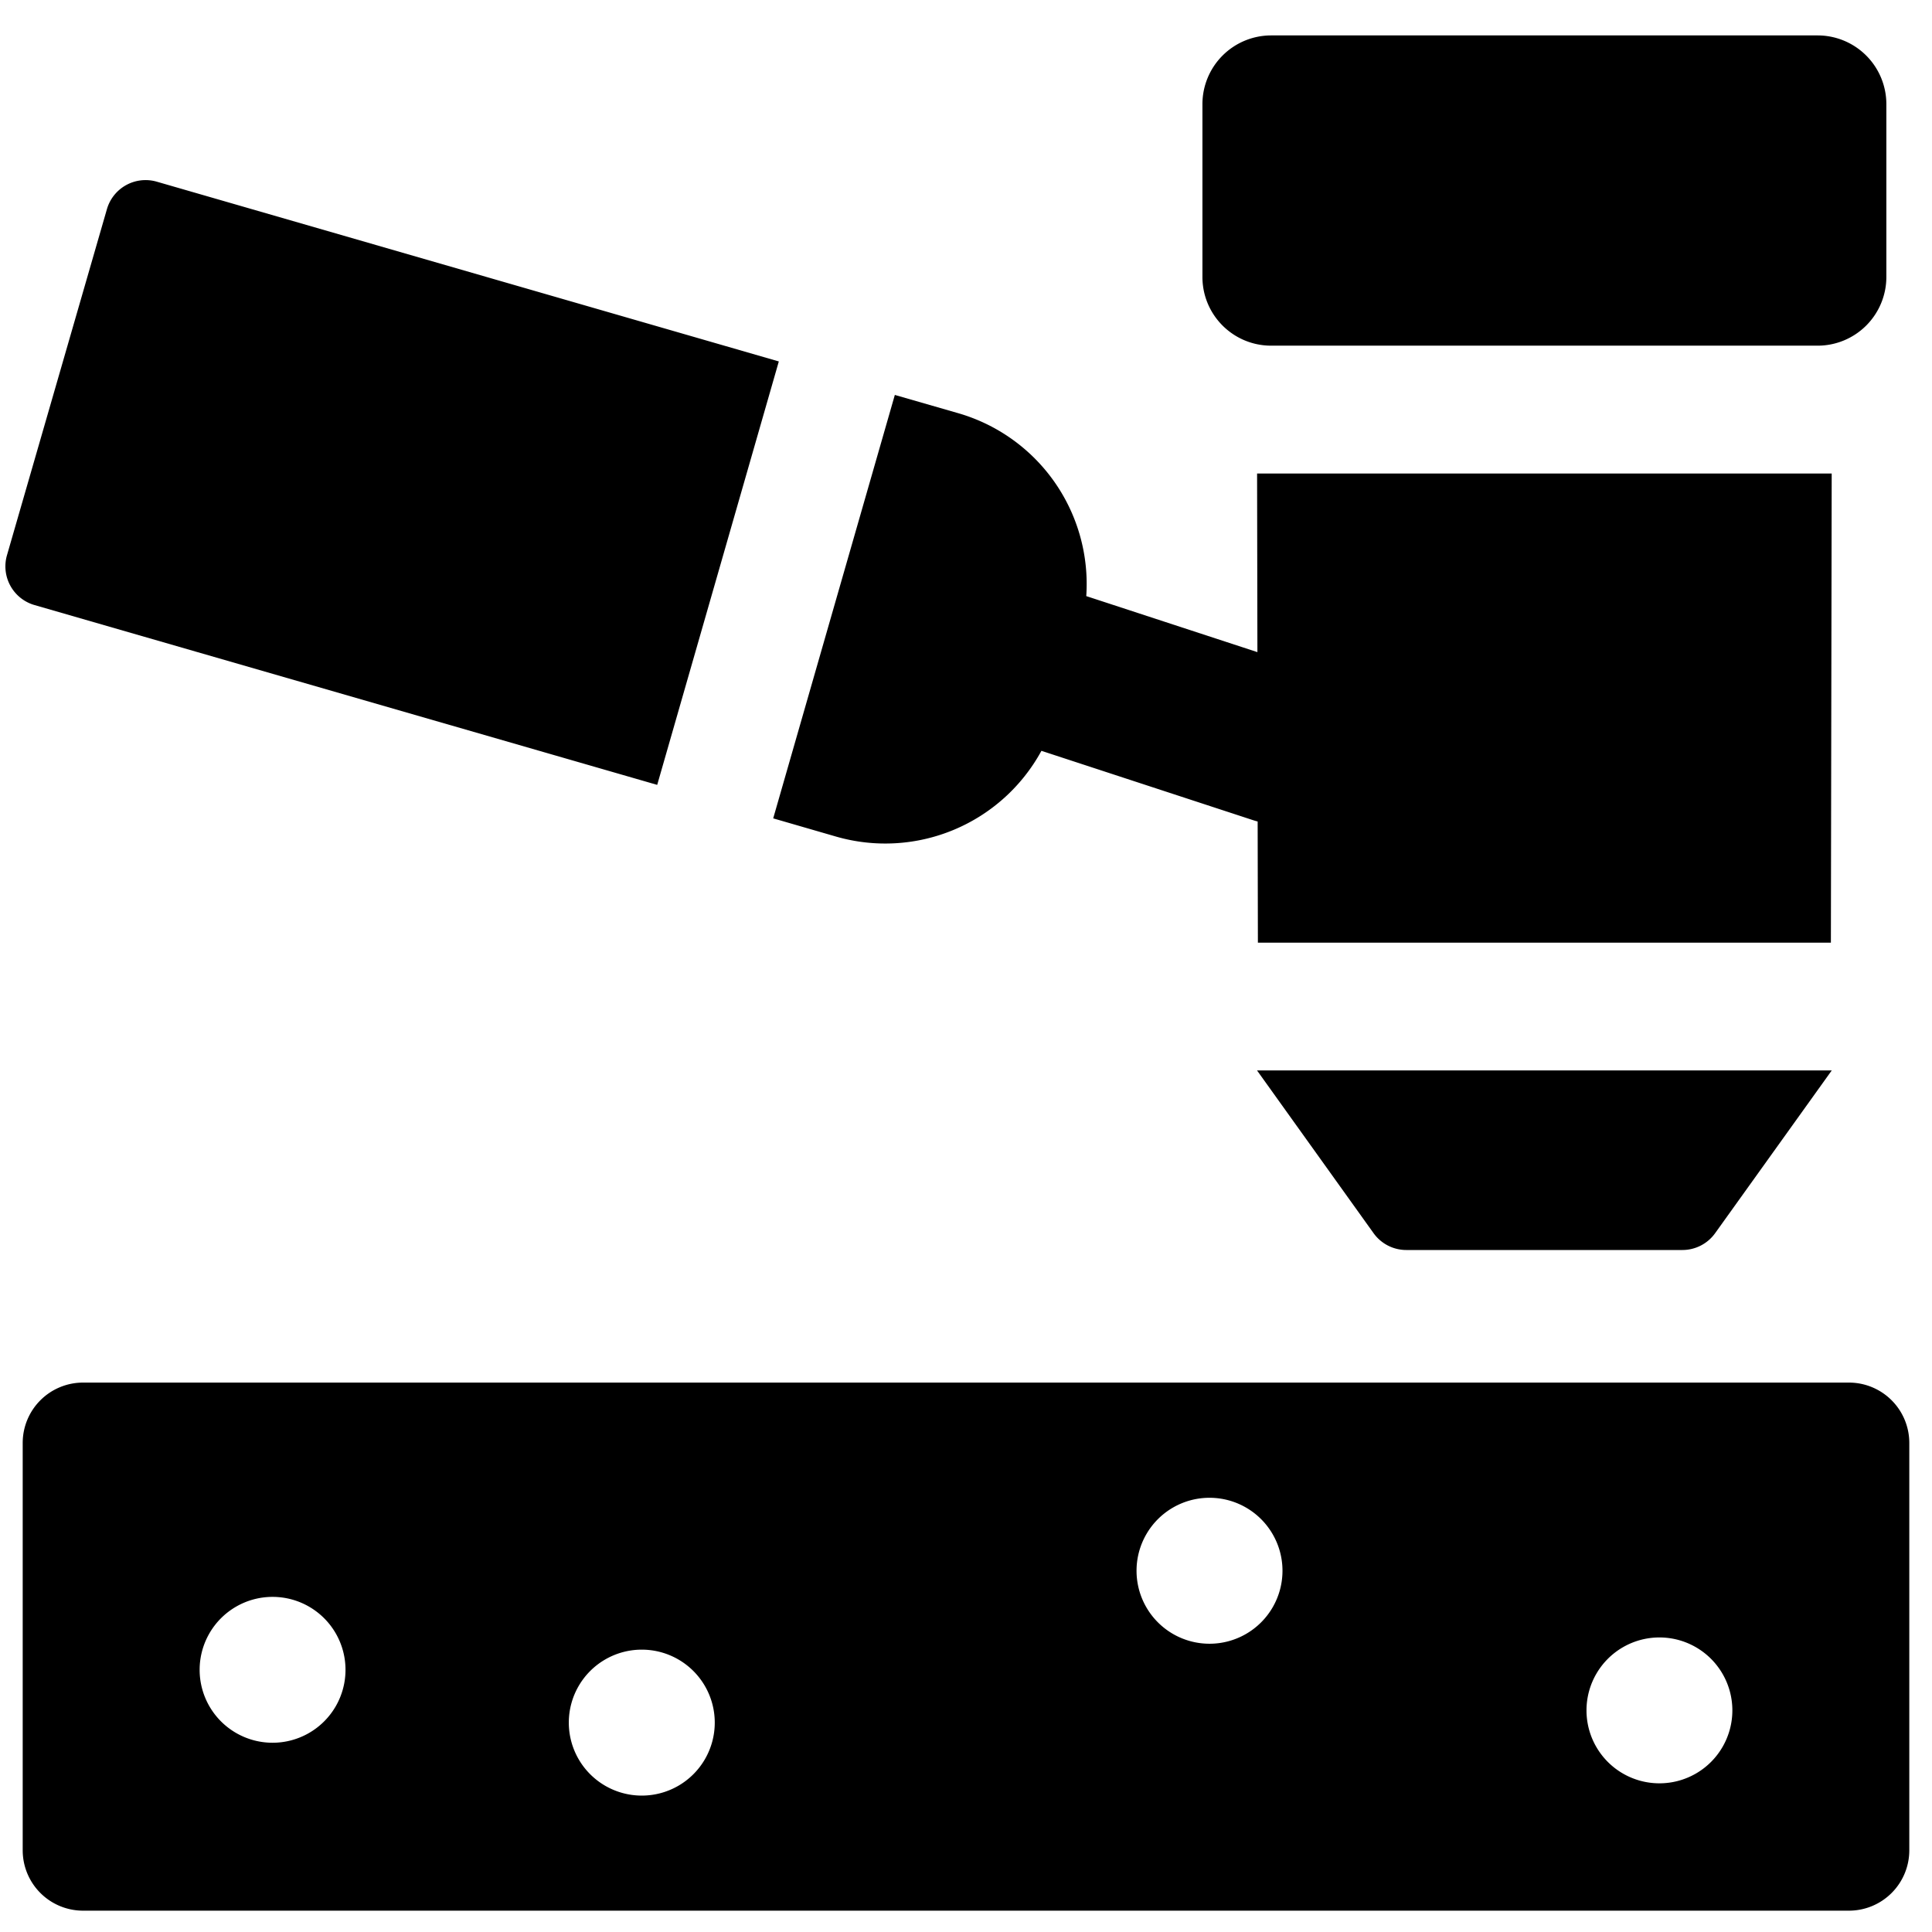 <svg xmlns="http://www.w3.org/2000/svg" fill="none" viewBox="0 0 24 24"><path fill="#000000" fill-rule="evenodd" d="M22.58 0.44h-6.79a0.854 0.854 0 0 0 -0.853 0.854V3.44c0 0.472 0.382 0.854 0.854 0.854h6.788a0.854 0.854 0 0 0 0.854 -0.854V1.294A0.854 0.854 0 0 0 22.58 0.44Zm-9.643 8.887a2.209 2.209 0 0 1 -2.552 1.065l-0.78 -0.226 1.511 -5.26 0.788 0.227a2.209 2.209 0 0 1 1.59 2.272l2.126 0.696 -0.004 -2.219 7.138 0 -0.01 5.828h-7.118l-0.003 -1.505a1.03 1.03 0 0 1 -0.061 -0.018l-2.625 -0.86ZM9.675 4.489 8.164 9.75 0.428 7.516a0.5 0.5 0 0 1 -0.341 -0.62l1.241 -4.297a0.5 0.5 0 0 1 0.62 -0.342L9.675 4.49Zm5.94 8.808h7.14l-1.449 2.022a0.5 0.5 0 0 1 -0.406 0.209h-3.43a0.5 0.5 0 0 1 -0.407 -0.209l-1.448 -2.022ZM0.282 17.925a0.75 0.75 0 0 1 0.75 -0.75h21.936a0.75 0.75 0 0 1 0.75 0.75v5.06a0.75 0.75 0 0 1 -0.75 0.75H1.032a0.75 0.75 0 0 1 -0.75 -0.75v-5.06Zm3.104 3.724a0.906 0.906 0 1 0 0 -1.812 0.906 0.906 0 0 0 0 1.812Zm5.493 -0.25a0.906 0.906 0 1 1 -1.813 0 0.906 0.906 0 0 1 1.813 0Zm6.146 -0.98a0.906 0.906 0 1 0 0 -1.813 0.906 0.906 0 0 0 0 1.813Zm6.495 0.828a0.906 0.906 0 1 1 -1.812 0 0.906 0.906 0 0 1 1.812 0Z" clip-rule="evenodd" stroke-width="1"></path></svg>